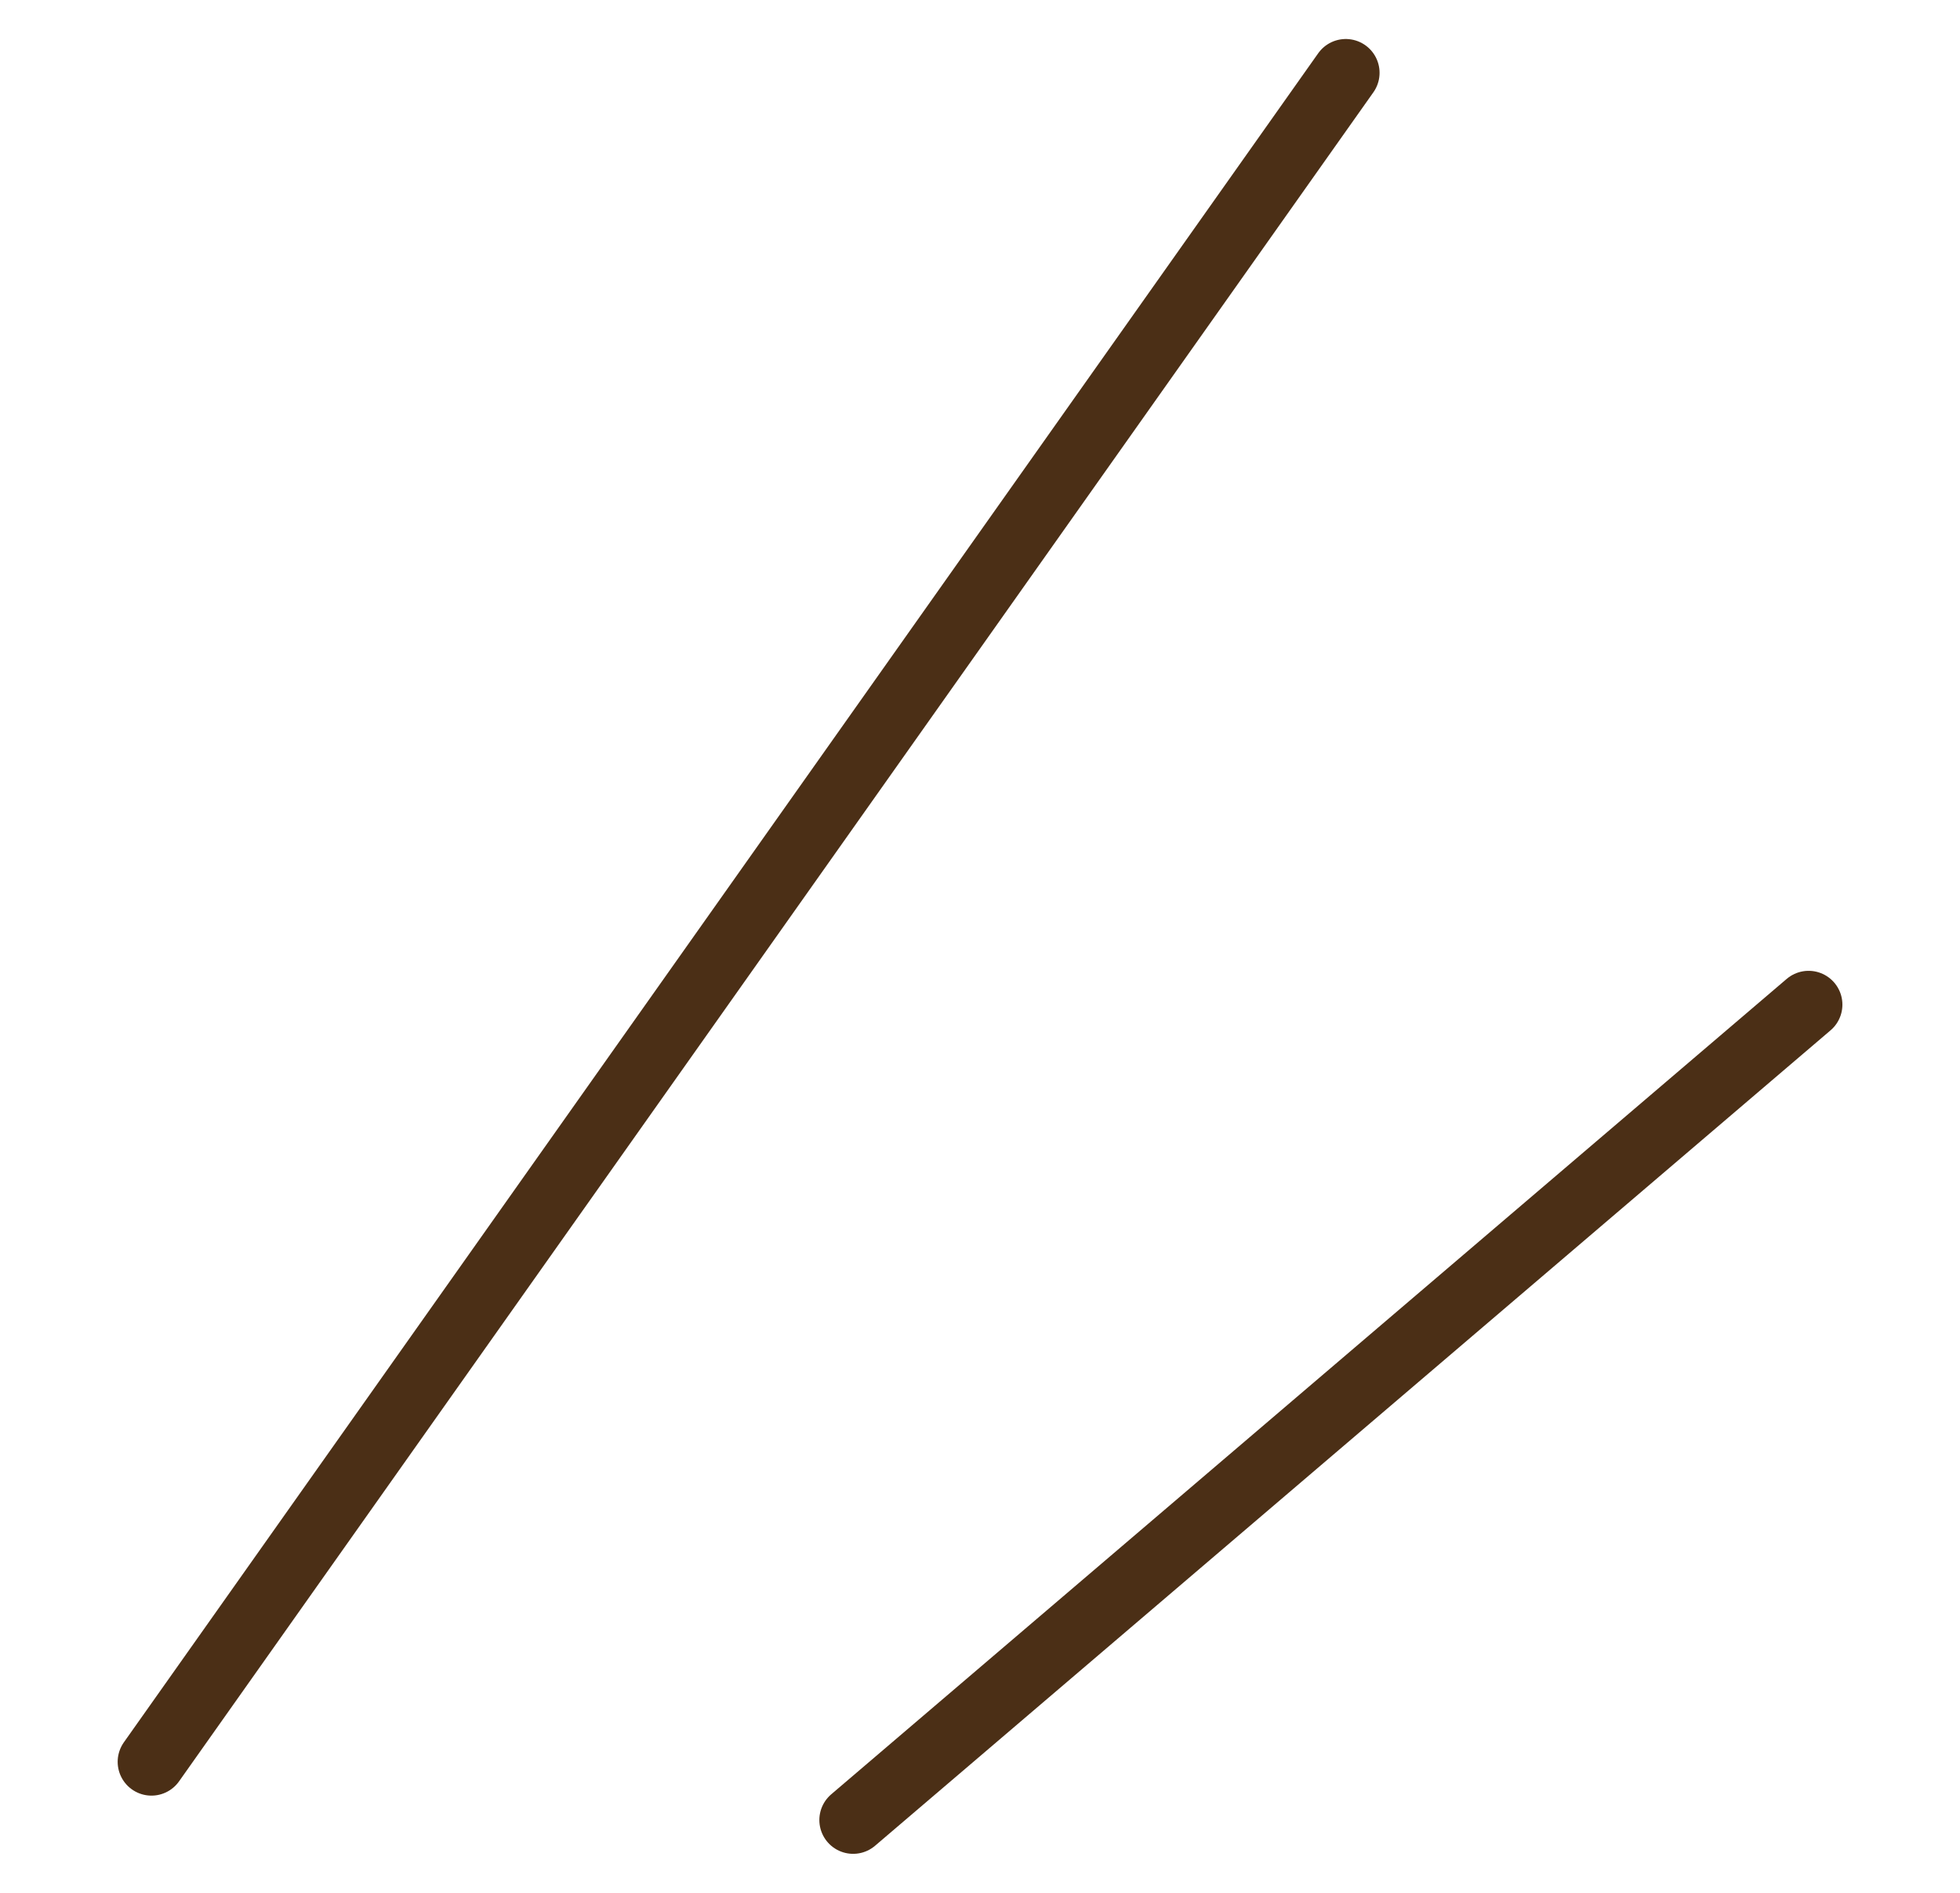 <svg width="29" height="28" viewBox="0 0 29 28" fill="none" xmlns="http://www.w3.org/2000/svg">
<path d="M19.912 1.077L2.241 26.062" stroke="#4B2F16" stroke-linecap="round" stroke-linejoin="round"/>
<path d="M26.76 14.861L12.623 26.923" stroke="#4B2F16" stroke-linecap="round" stroke-linejoin="round"/>
</svg>
